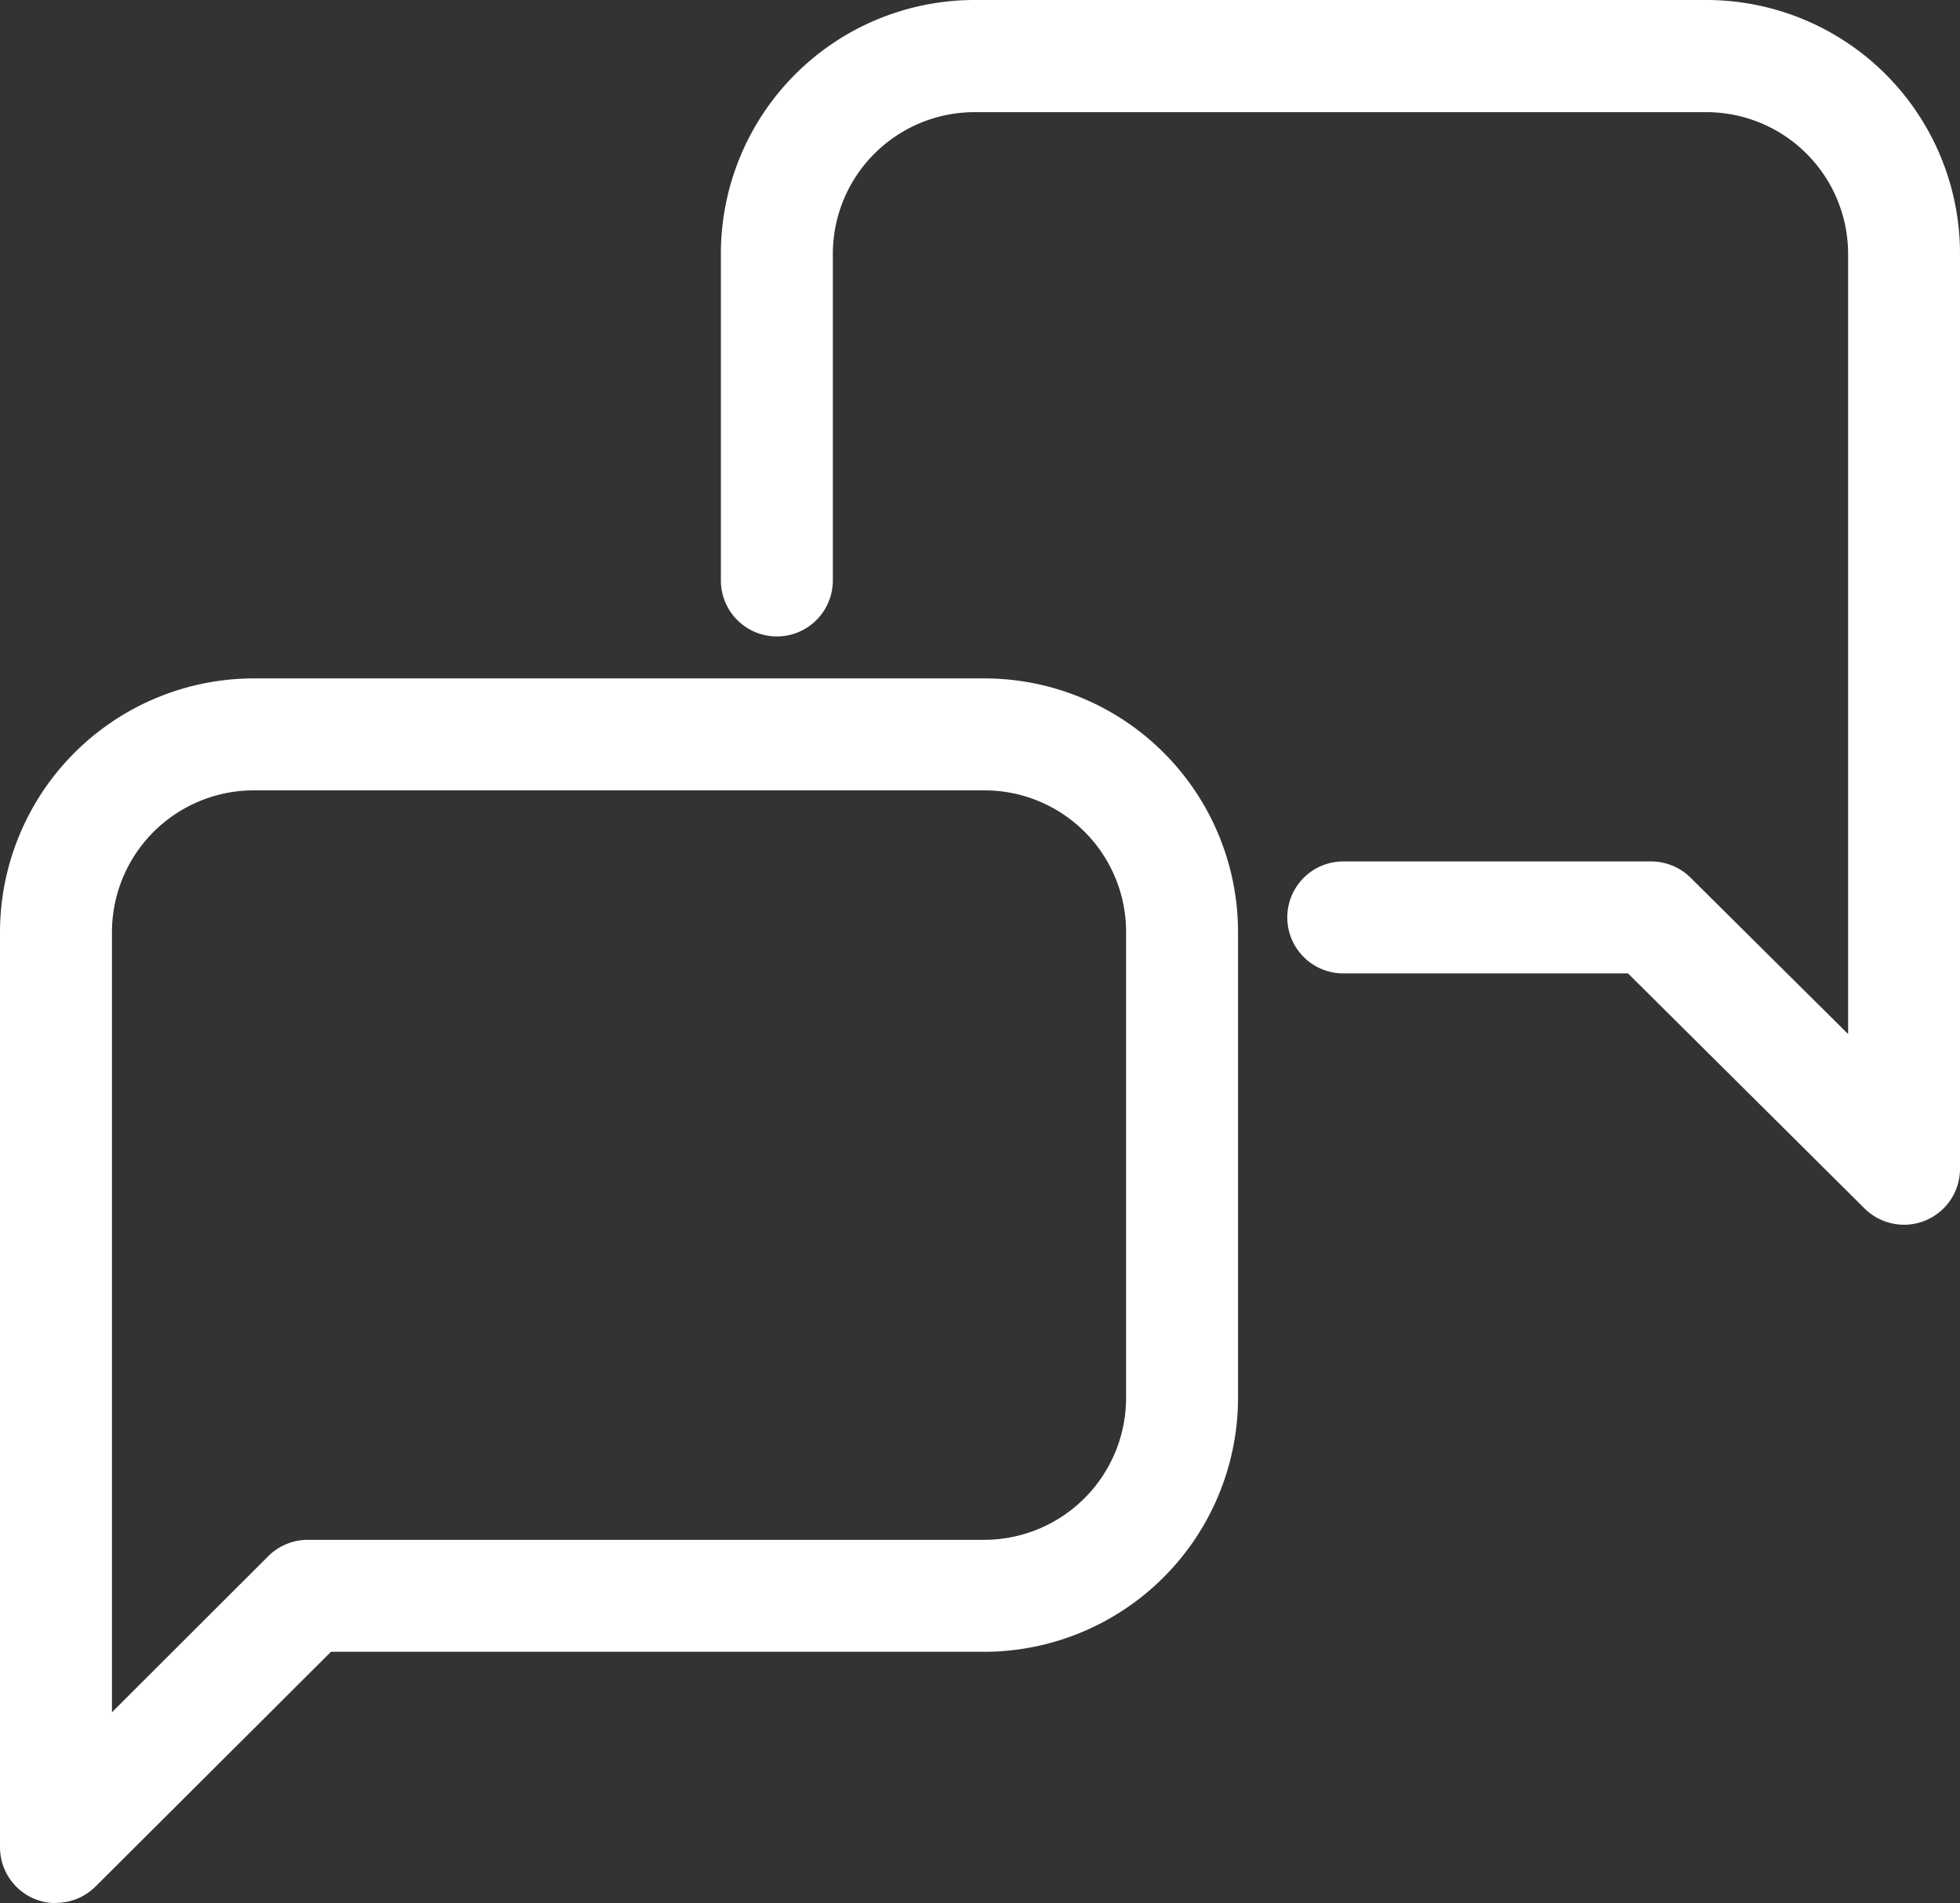 <svg xmlns="http://www.w3.org/2000/svg" width="30.9" height="30"><rect width="100%" height="100%" fill="#333333" stroke="none"/><defs><clipPath id="a"><path fill="#fff" d="M0 0h30.9v30H0z"/></clipPath></defs><g clip-path="url(#a)" fill="#fff"><path d="M.882 30a.9.9 0 01-.338-.067.883.883 0 01-.544-.815V14.7a4.006 4.006 0 013.963-4.006h11.569a4 4 0 013.986 4.009v7.356a4.008 4.008 0 01-3.986 3.979H5.218l-3.712 3.7a.887.887 0 01-.624.258m3.089-17.537a2.237 2.237 0 00-2.206 2.239v12.293l2.464-2.46a.884.884 0 01.624-.258h10.676a2.239 2.239 0 002.224-2.22V14.7a2.231 2.231 0 00-2.226-2.241z"/><path d="M30.018 19.306a.886.886 0 01-.623-.257l-3.729-3.705h-4.489a.882.882 0 010-1.765h4.853a.887.887 0 01.623.257l2.483 2.464V4a2.236 2.236 0 00-2.225-2.232H15.352A2.236 2.236 0 0013.13 4v5.15a.882.882 0 11-1.765 0V4a4 4 0 013.986-4h11.561A4 4 0 0130.9 4v14.424a.88.88 0 01-.544.814.869.869 0 01-.338.068"/></g></svg>